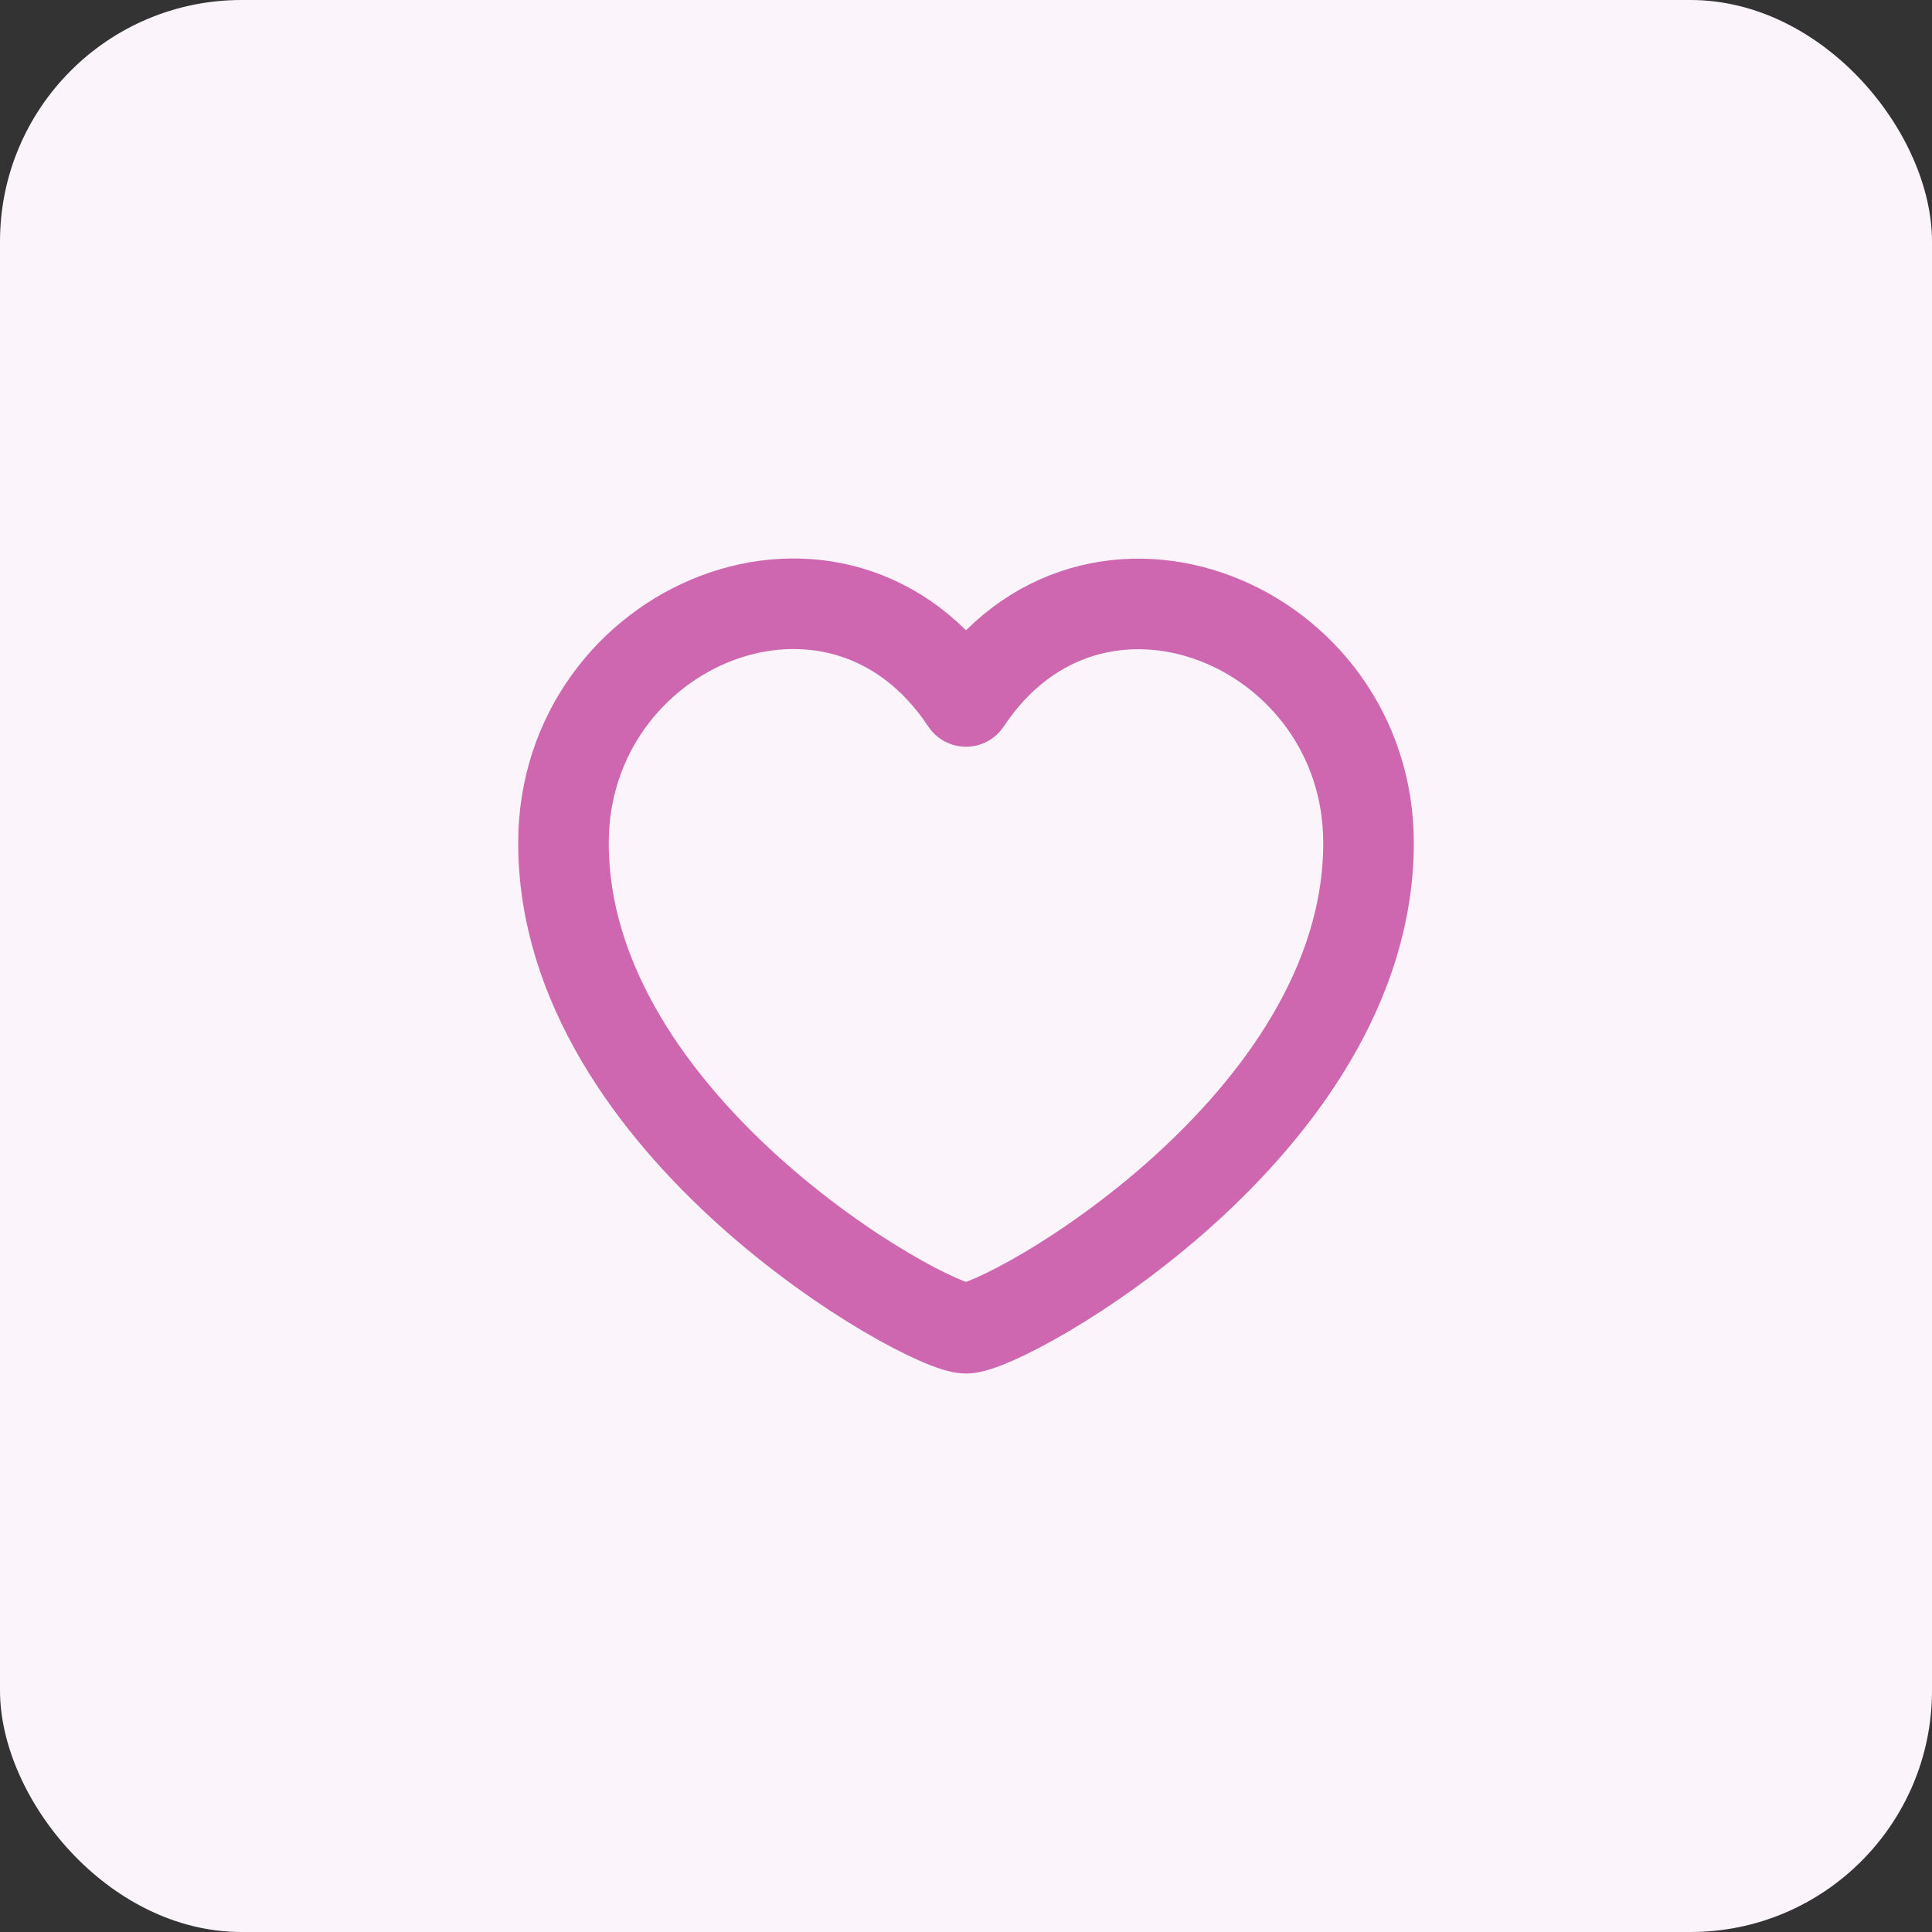 <svg width="32" height="32" viewBox="0 0 32 32" fill="none" xmlns="http://www.w3.org/2000/svg">
<rect x="0" y="0" width="32" height="32" fill="#333333" stroke="none"/>
<rect width="32" height="32" rx="4" fill="#FBF4FA"/>
<path d="M16 22C16.667 22 22.667 18.651 22.667 13.963C22.667 10.338 18.108 8.441 16 11.618C13.888 8.436 9.333 10.335 9.333 13.963C9.333 18.651 15.333 22 16 22Z" stroke="#CE66B0" stroke-width="1.5" stroke-linecap="round" stroke-linejoin="round"/>
</svg>
